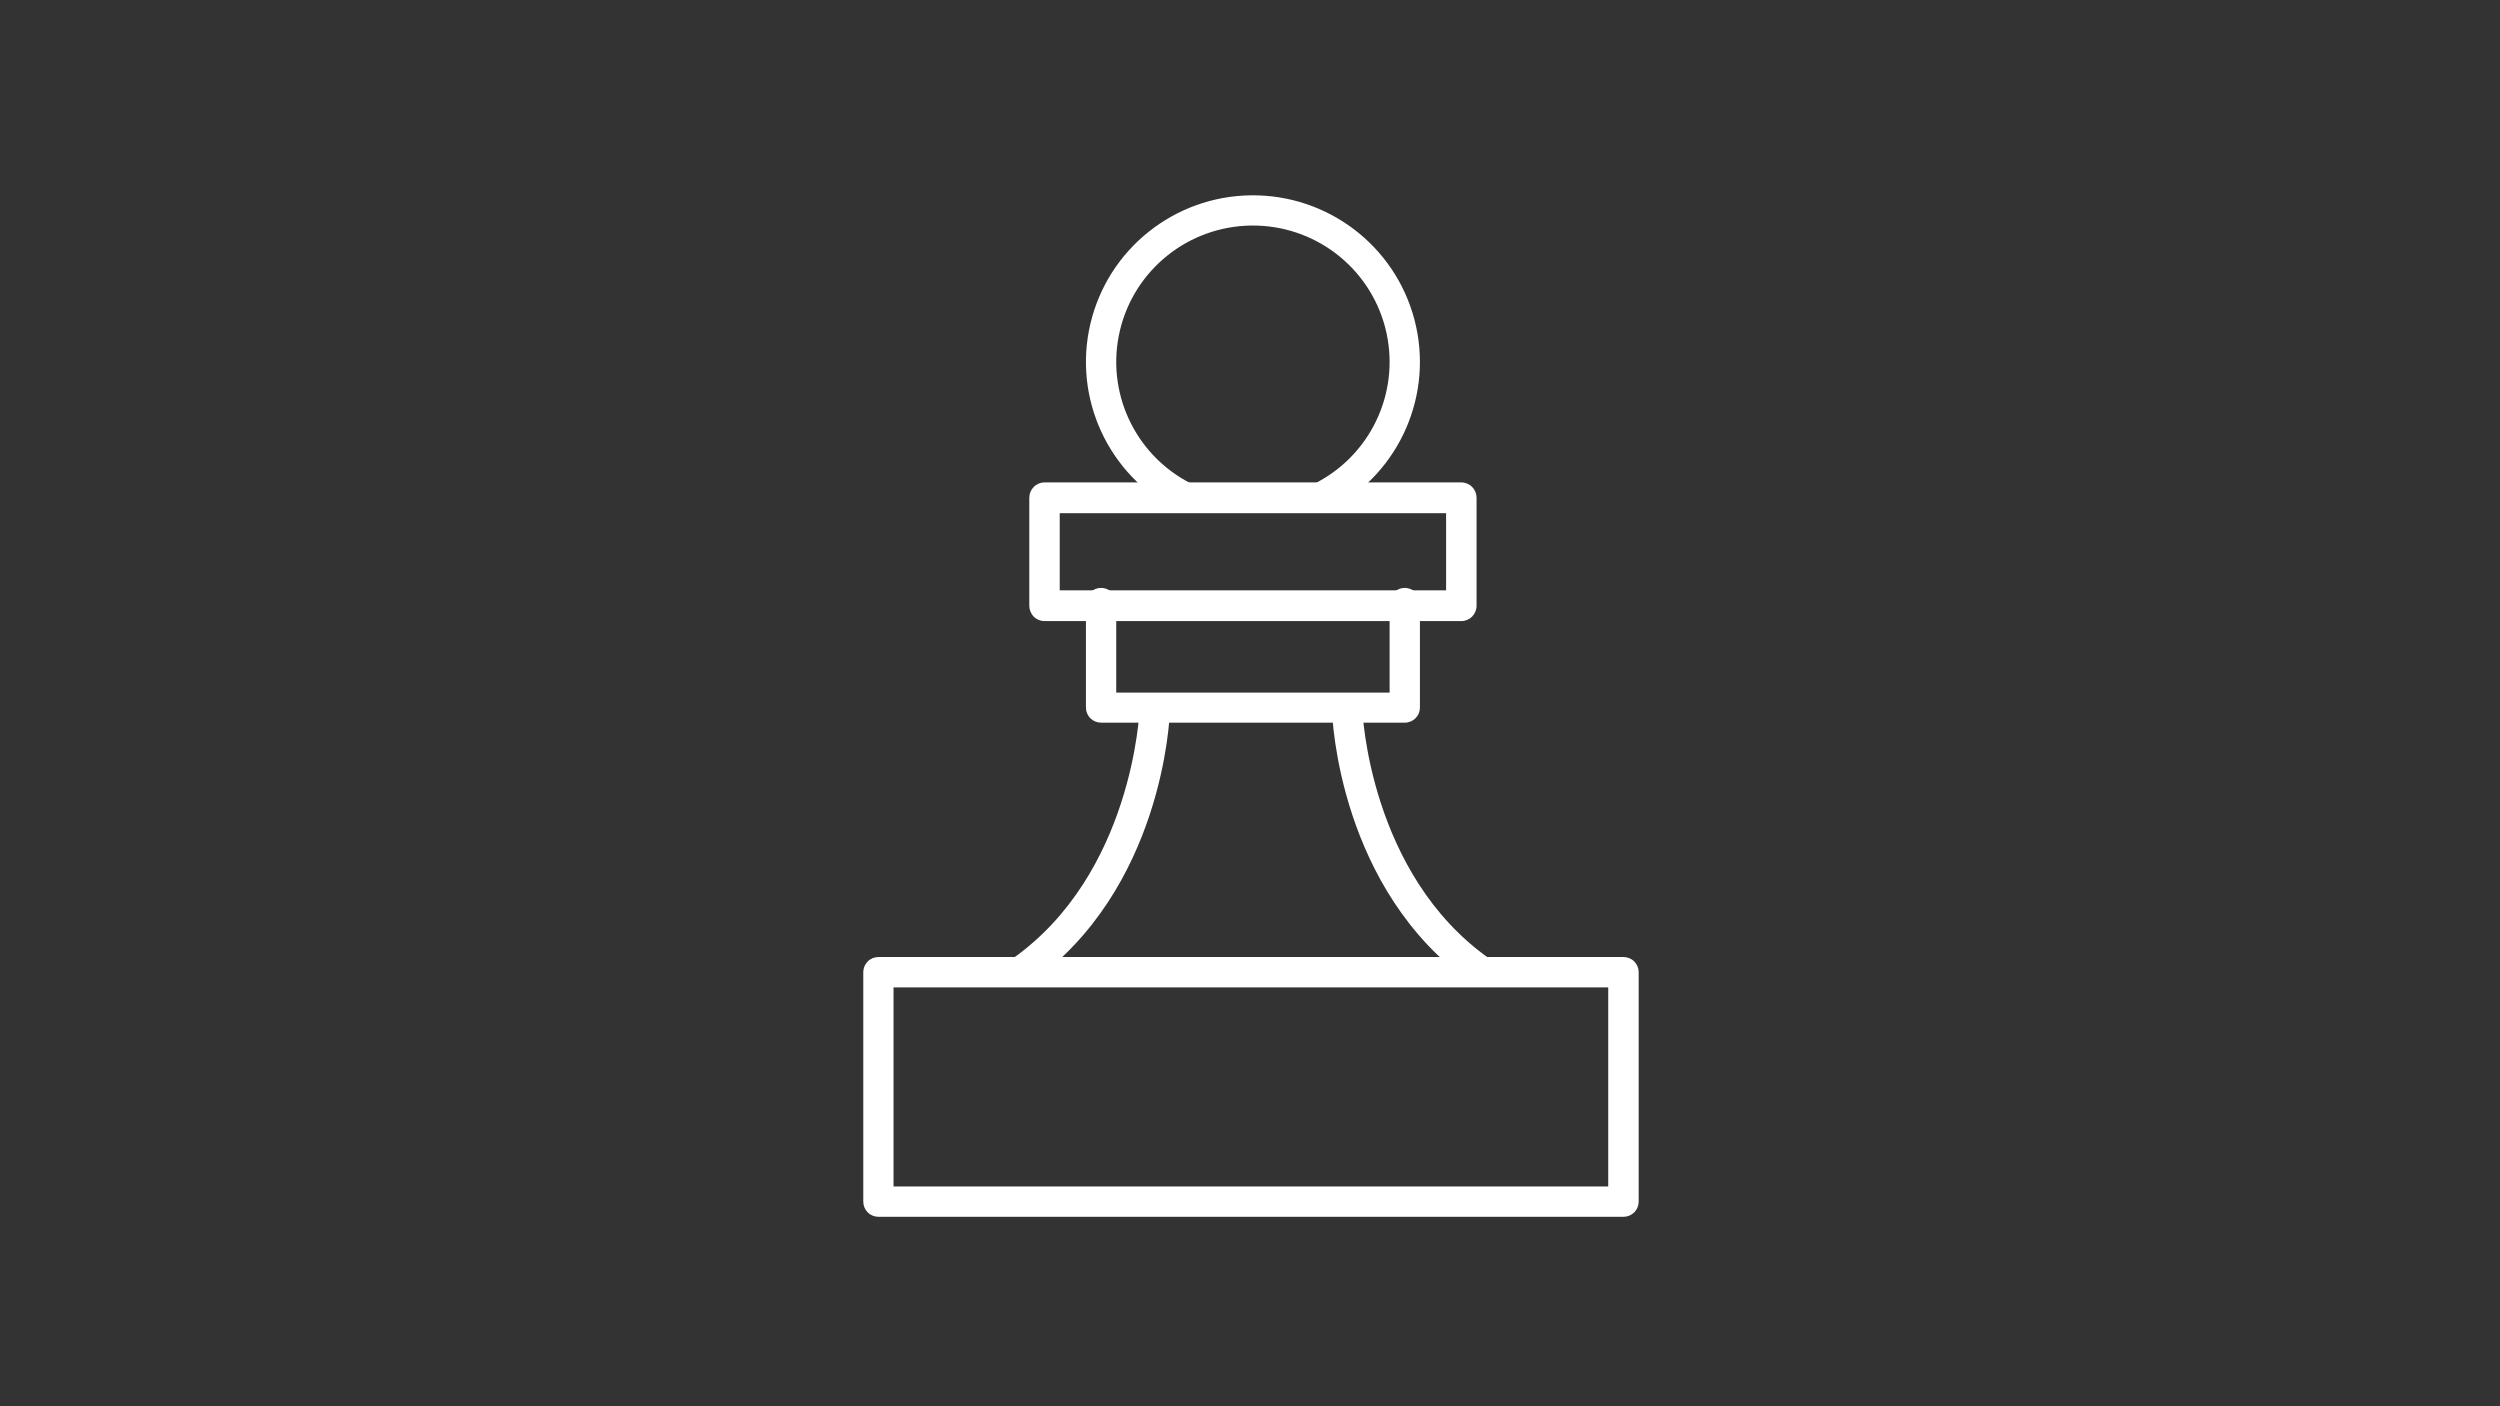 <svg width="1280" height="720" viewBox="0 0 1280 720" xmlns="http://www.w3.org/2000/svg"><rect x="0" y="0" width="1280" height="720" fill="#333333" stroke="none"/><g transform="translate(442 100)" fill="#FFF"><path d="M306.211 218 92.789 218C90.722 218.004 88.738 217.175 87.277 215.696 85.815 214.217 84.996 212.21 85 210.119L85 154.881C84.996 152.79 85.815 150.783 87.277 149.304 88.738 147.825 90.722 146.996 92.789 147L306.211 147C308.278 146.996 310.262 147.825 311.723 149.304 313.185 150.783 314.004 152.79 314 154.881L314 210.135C314 212.224 313.179 214.227 311.718 215.702 310.256 217.178 308.275 218.004 306.211 218ZM100.578 202.254 298.405 202.254 298.405 162.763 100.578 162.763 100.578 202.254ZM389.248 523 7.752 523C5.695 523.004 3.72 522.187 2.266 520.728.811 519.269-.004 517.288 0 515.225L0 397.775C-.004 395.712.811 393.731 2.266 392.272 3.72 390.813 5.695 389.996 7.752 390L389.248 390C391.305 389.996 393.28 390.813 394.734 392.272 396.189 393.731 397.004 395.712 397 397.775L397 515.225C397.004 517.288 396.189 519.269 394.734 520.728 393.28 522.187 391.305 523.004 389.248 523L389.248 523ZM15.487 507.467 381.414 507.467 381.414 405.55 15.487 405.55 15.487 507.467Z"/><path d="M277.251 270 121.765 270C119.704 270.004 117.727 269.195 116.27 267.75 114.812 266.305 113.996 264.344 114 262.301L114 208.344C114.191 204.234 117.608 201 121.757 201 125.906 201 129.323 204.234 129.514 208.344L129.514 254.619 269.486 254.619 269.486 208.344C269.677 204.234 273.094 201 277.243 201 281.392 201 284.809 204.234 285 208.344L285 262.301C285.004 264.341 284.19 266.3 282.736 267.744 281.283 269.188 279.309 270 277.251 270L277.251 270ZM163.9 162C162.665 162.003 161.446 161.709 160.349 161.143 125.445 143.201 107.275 103.843 116.294 65.712 125.312 27.582 159.2.483 198.46.006 237.72-.47 272.258 25.798 282.204 63.699 292.149 101.599 274.944 141.387 240.488 160.17 238.047 161.624 235.004 161.63 232.557 160.186 230.11 158.742 228.649 156.079 228.75 153.244 228.85 150.409 230.494 147.856 233.037 146.587 261.245 131.216 275.334 98.649 267.197 67.623 259.06 36.597 230.789 15.091 198.651 15.479 166.514 15.867 138.772 38.048 131.389 69.261 124.006 100.474 138.88 132.692 167.452 147.378 170.625 149.024 172.26 152.619 171.414 156.085 170.568 159.552 167.459 161.994 163.884 162L163.9 162Z"/><path d="M316.213 404.984C314.603 404.987 313.033 404.491 311.719 403.566 243.635 355.619 240.12 267.69 240.004 263.98 239.937 261.929 240.693 259.935 242.105 258.439 243.517 256.942 245.469 256.065 247.532 256 251.768 256.016 255.271 259.284 255.558 263.485 255.558 264.326 259.056 347.573 320.723 390.936 323.485 392.889 324.661 396.394 323.631 399.605 322.601 402.816 319.602 404.997 316.213 405L316.213 404.984ZM80.721 405C77.344 404.968 74.371 402.778 73.359 399.574 72.347 396.37 73.525 392.882 76.277 390.936 137.927 347.507 141.409 264.326 141.442 263.485 141.737 259.287 145.236 256.024 149.468 256 151.531 256.065 153.483 256.942 154.895 258.439 156.307 259.935 157.063 261.929 156.996 263.98 156.88 267.706 153.365 355.619 85.281 403.565 83.951 404.51 82.355 405.012 80.721 405Z"/></g></svg>